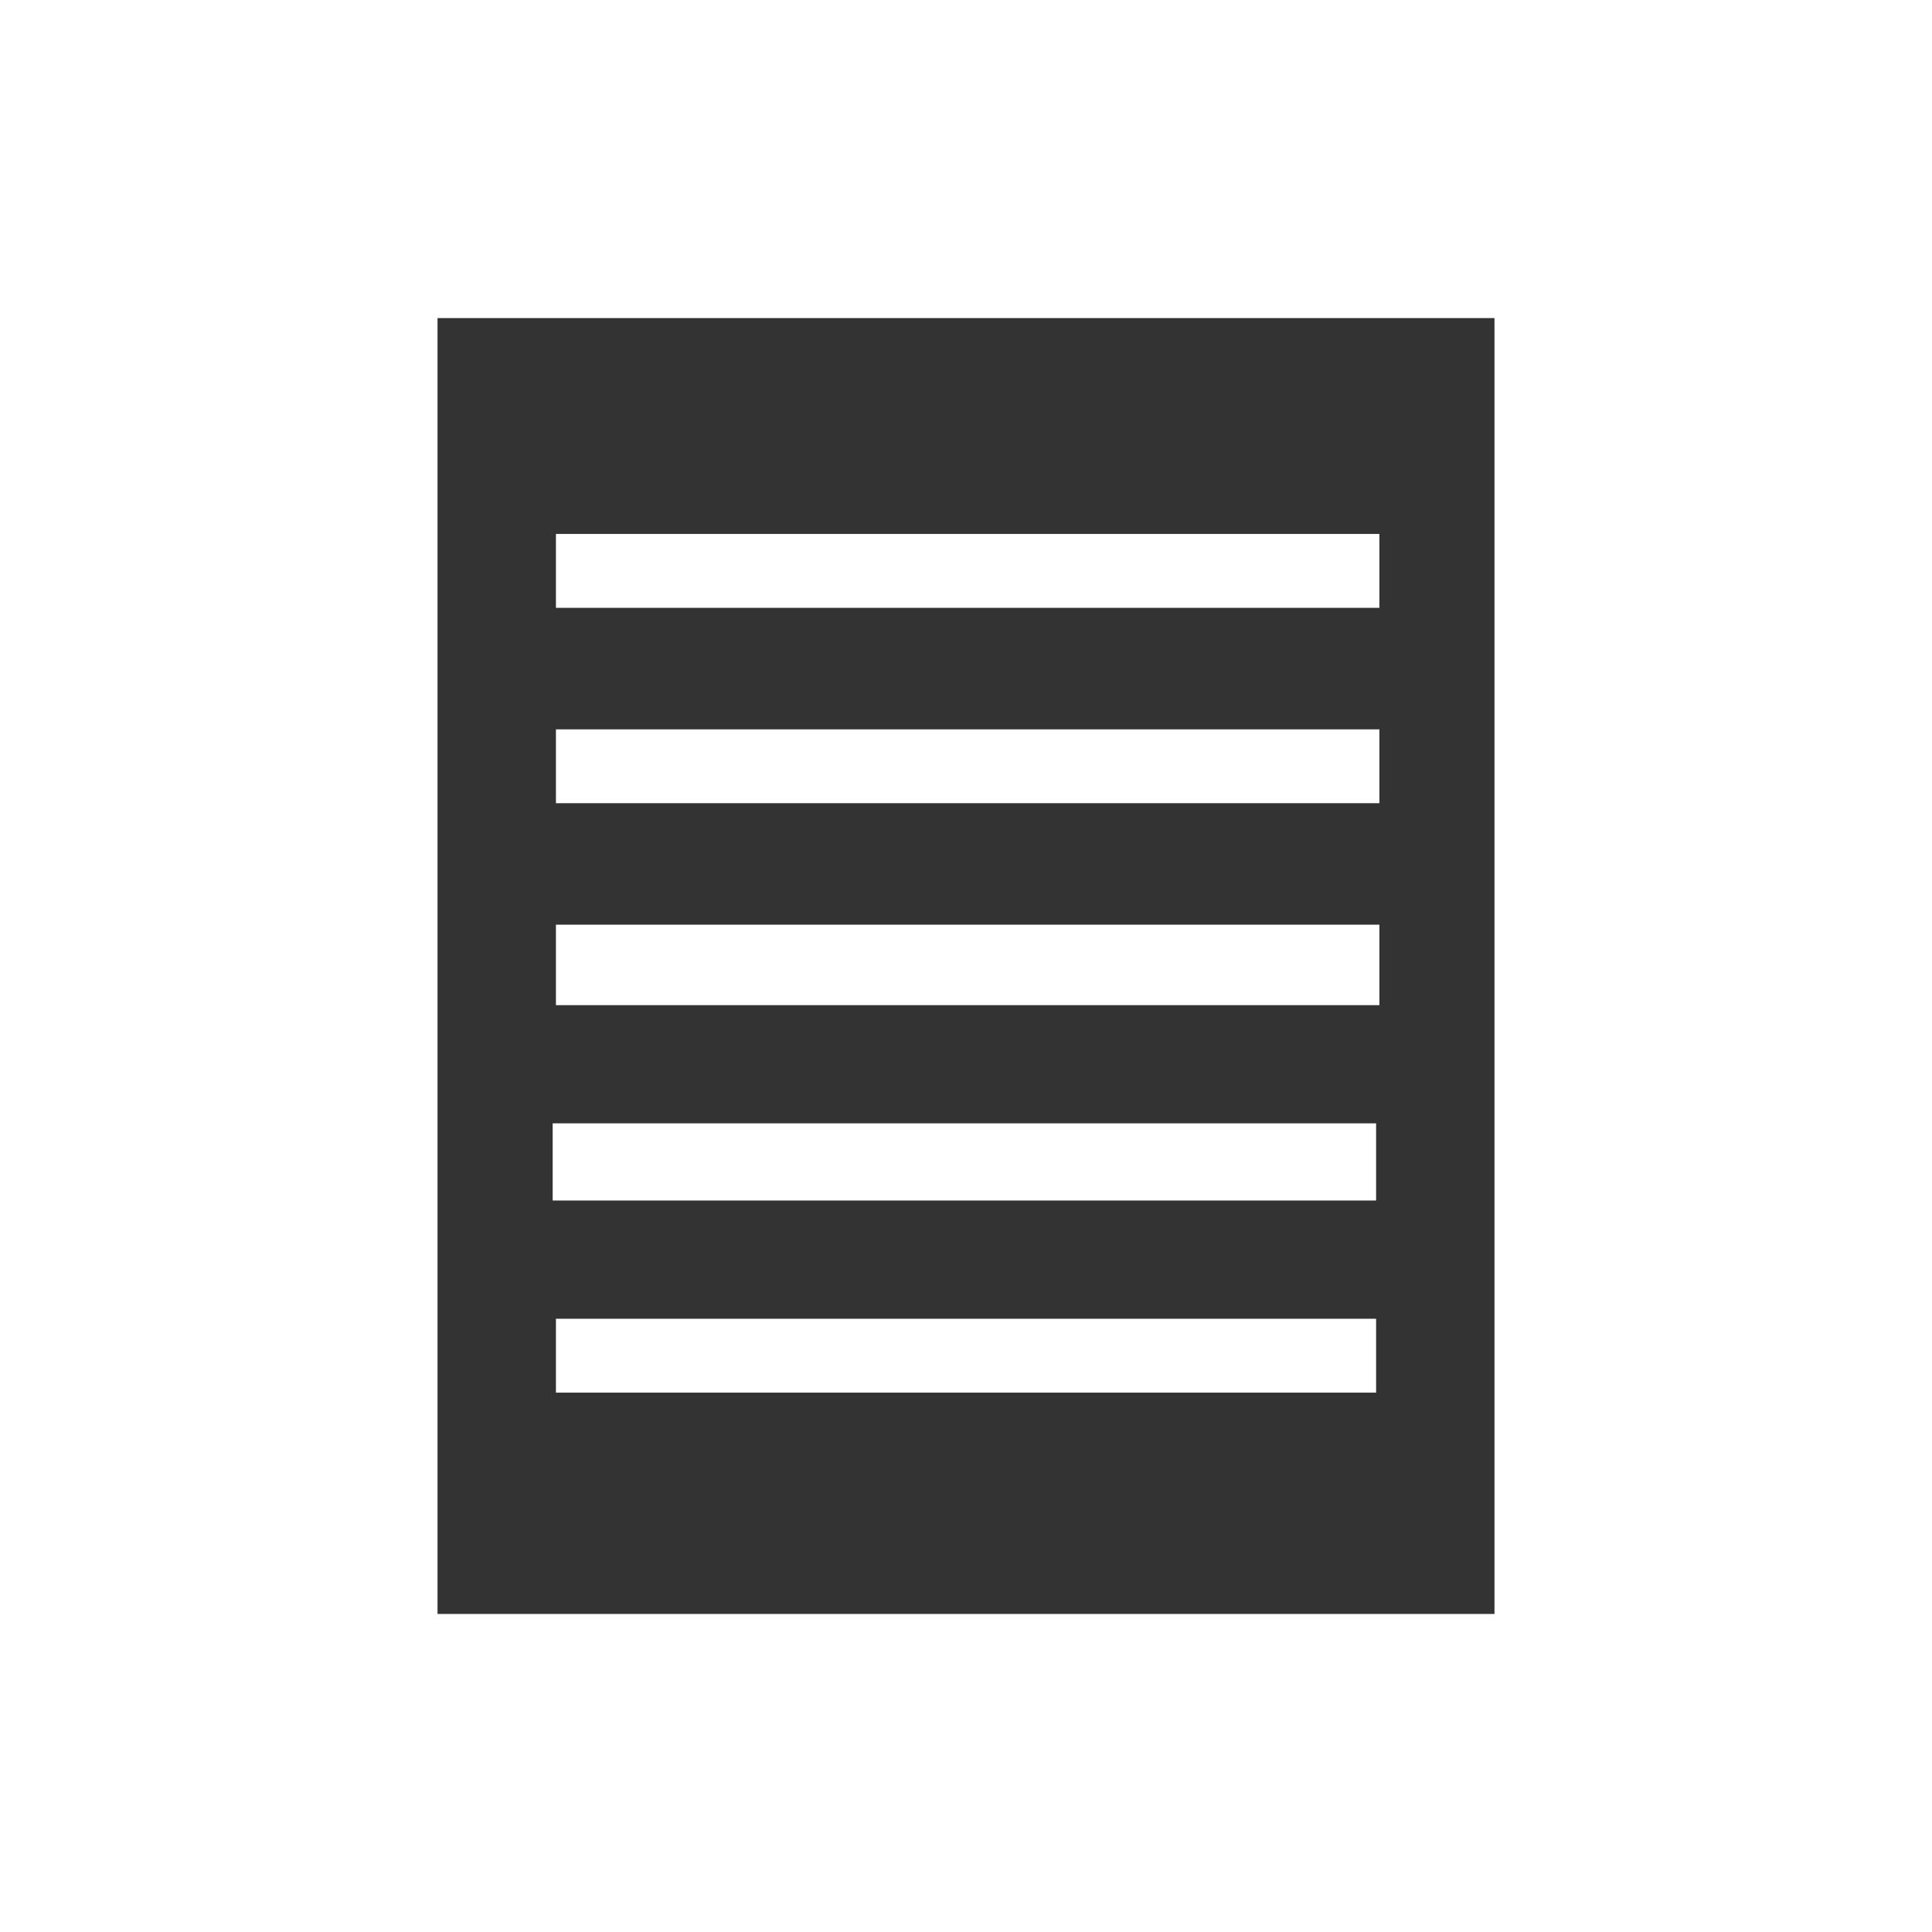 <?xml version="1.0" encoding="utf-8"?>
<!DOCTYPE svg PUBLIC "-//W3C//DTD SVG 1.0//EN" "http://www.w3.org/TR/2001/REC-SVG-20010904/DTD/svg10.dtd">
<svg version="1.0" xmlns="http://www.w3.org/2000/svg" xmlns:xlink="http://www.w3.org/1999/xlink" x="0px" y="0px" width="96px"
	 height="96px" viewBox="0 0 96 96" enable-background="new 0 0 96 96" xml:space="preserve">
<g id="_x34__collections_view_as_list">
	<g display="inline">
		<path fill="#333333" d="M61.599,15.805H21.74v64.391h52.52V15.805H61.599z M68.378,69.199H27.624v-3.672h40.754V69.199z
			 M68.378,59.652H27.462v-3.834h40.916V59.652z M68.541,49.945H27.624v-3.998h40.917V49.945z M68.541,39.911H27.624v-3.668h40.917
			V39.911z M68.541,30.203H27.624v-3.672h40.917V30.203z"/>
	</g>
</g>
</svg>
